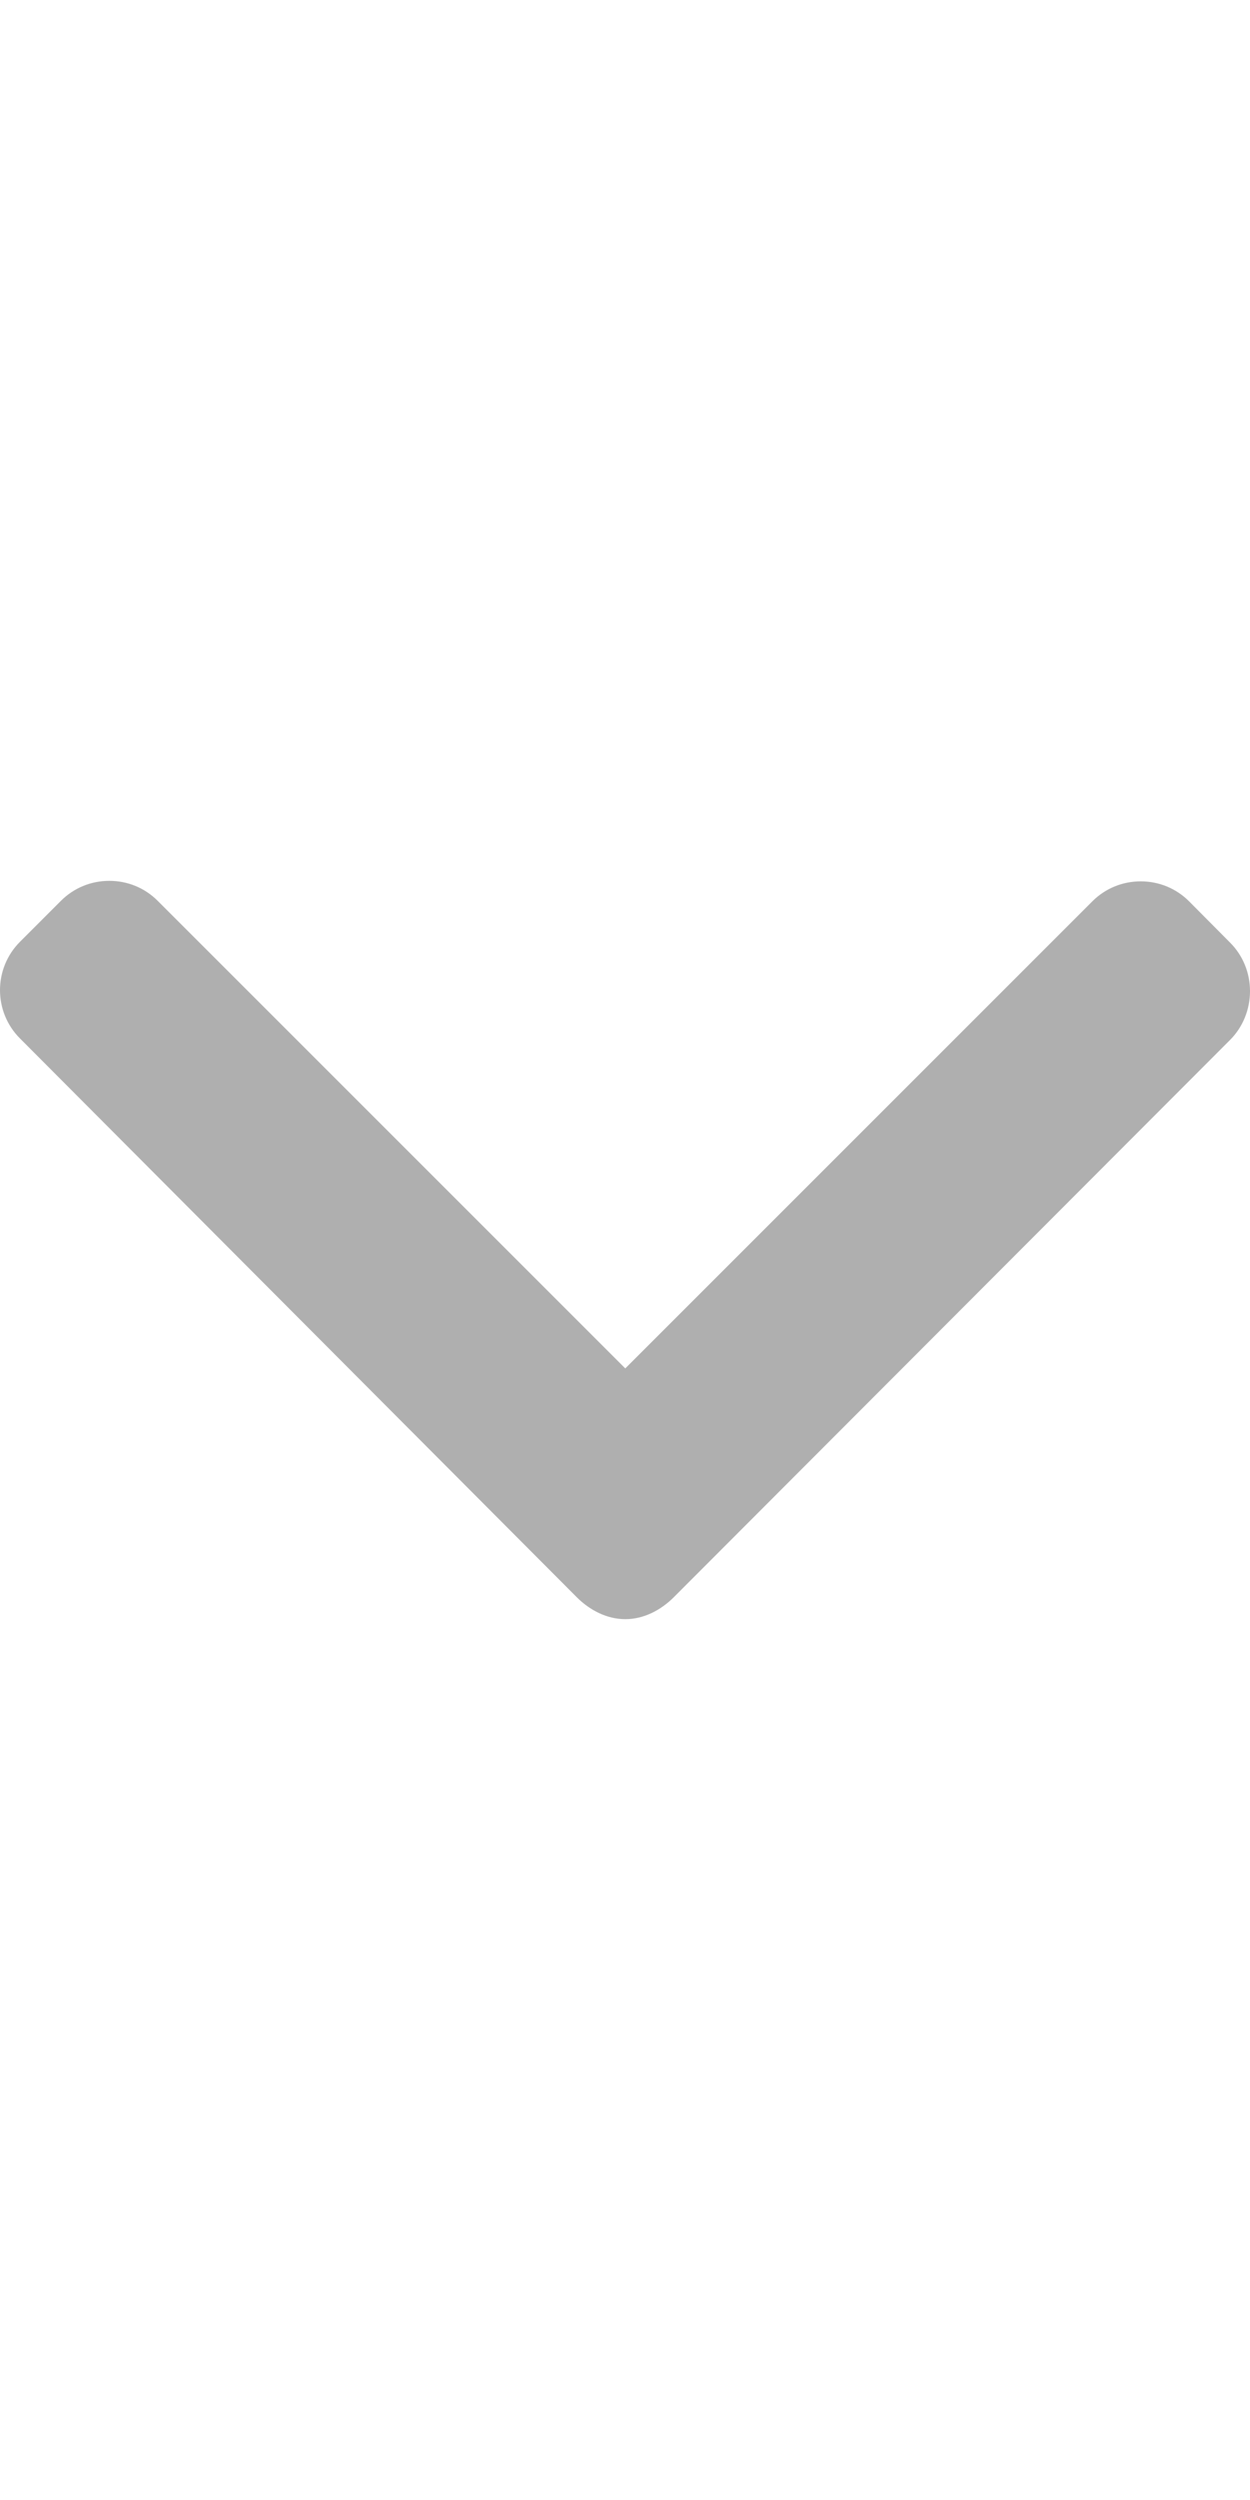 <svg xmlns="http://www.w3.org/2000/svg" version="1.1" xmlns:xlink="http://www.w3.org/1999/xlink" width="5" height="10"
  x="0" y="0" viewBox="0 0 491.996 491.996" style="enable-background:new 0 0 512 512" xml:space="preserve" class="">
  <g>
    <path
      d="m484.132 124.986-16.116-16.228c-5.072-5.068-11.82-7.86-19.032-7.86-7.208 0-13.964 2.792-19.036 7.86l-183.84 183.848L62.056 108.554c-5.064-5.068-11.82-7.856-19.028-7.856s-13.968 2.788-19.036 7.856l-16.12 16.128c-10.496 10.488-10.496 27.572 0 38.06l219.136 219.924c5.064 5.064 11.812 8.632 19.084 8.632h.084c7.212 0 13.96-3.572 19.024-8.632l218.932-219.328c5.072-5.064 7.856-12.016 7.864-19.224 0-7.212-2.792-14.068-7.864-19.128z"
      fill="#afafaf" opacity="1" data-original="#000000" data-darkreader-inline-fill=""
      style="--darkreader-inline-fill: #060606;" class=""></path>
  </g>
</svg>